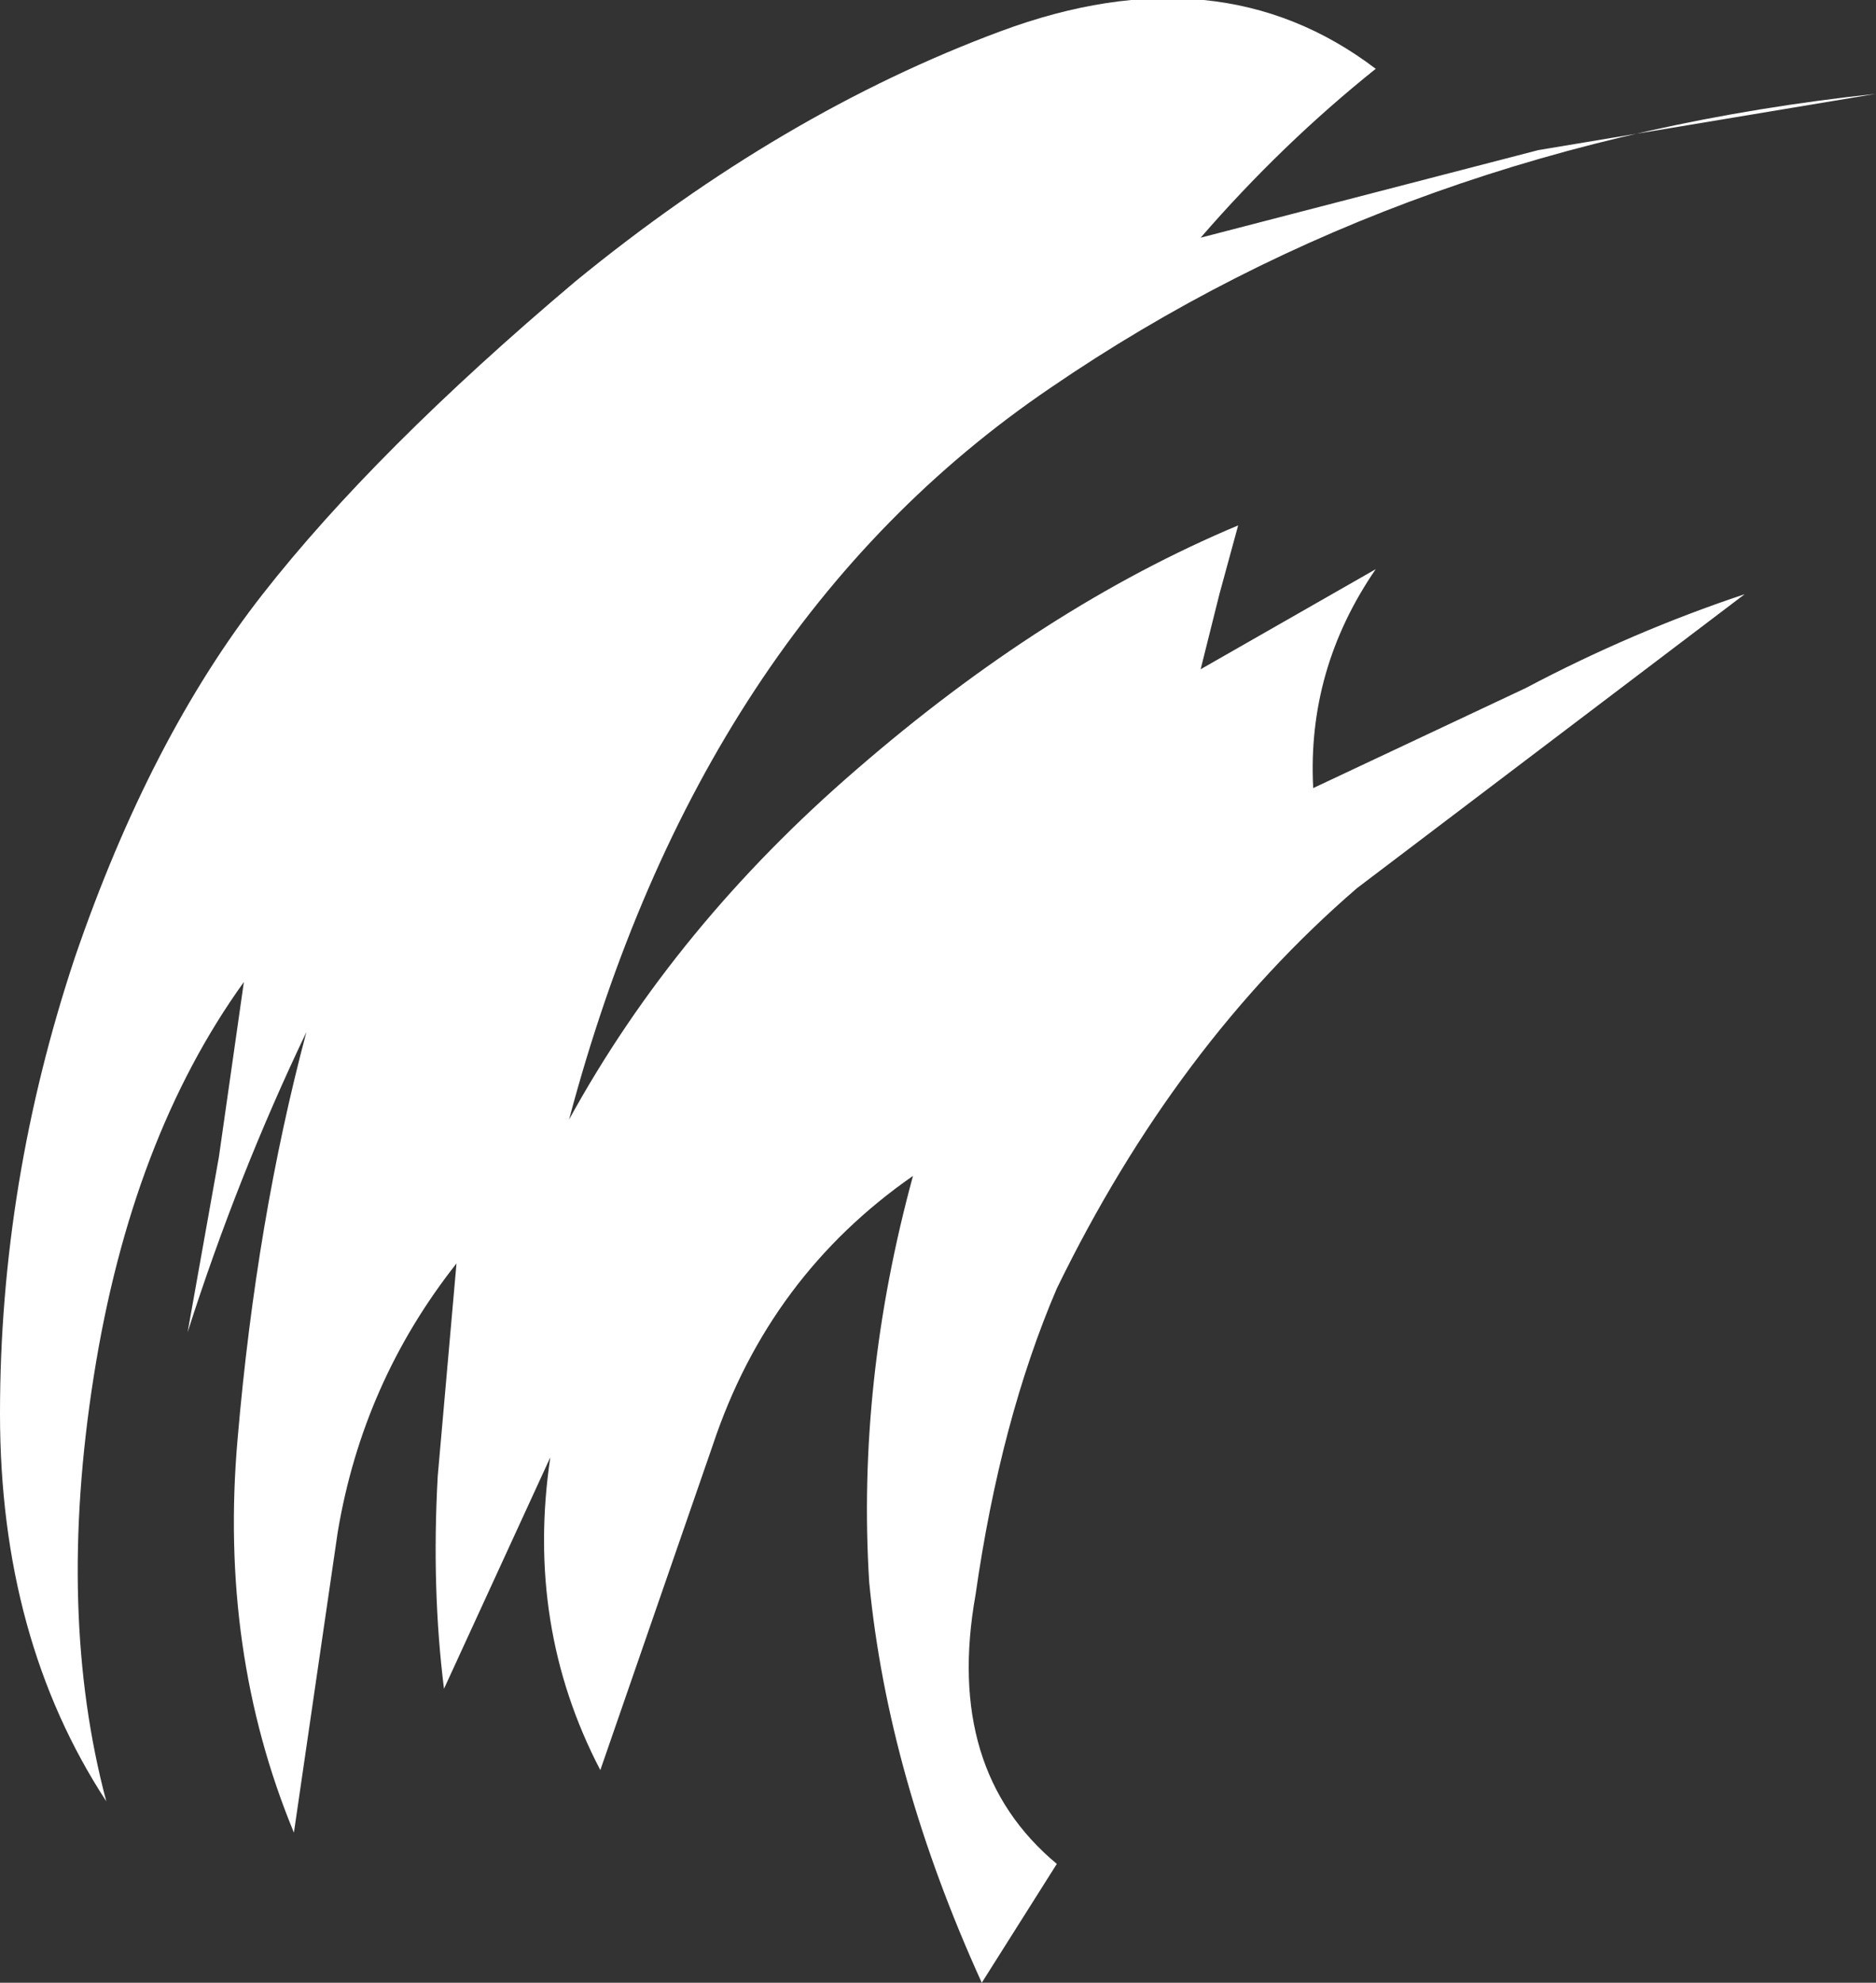 <?xml version="1.0" encoding="UTF-8" standalone="no"?>
<svg xmlns:xlink="http://www.w3.org/1999/xlink" height="15.85px" width="15.0px" xmlns="http://www.w3.org/2000/svg">
  <rect width="100%" height="100%" fill="#333333" stroke="none"/>
  <g transform="matrix(1.0, 0.0, 0.0, 1.0, 0.15, 0.05)">
    <path d="M12.15 1.15 L14.85 0.7 Q11.1 1.1 8.25 3.05 5.45 4.95 4.4 8.9 5.25 7.35 6.7 6.1 8.2 4.8 9.75 4.15 L9.6 4.7 9.45 5.3 10.85 4.5 Q10.3 5.3 10.35 6.25 L12.05 5.45 Q12.9 5.0 13.8 4.7 L10.7 7.05 Q9.25 8.3 8.3 10.25 7.85 11.3 7.65 12.7 7.4 14.1 8.3 14.85 L7.7 15.8 Q6.95 14.15 6.8 12.6 6.7 11.0 7.15 9.35 6.0 10.15 5.55 11.5 L4.65 14.1 Q4.05 12.95 4.25 11.6 L3.4 13.45 Q3.3 12.65 3.35 11.75 L3.5 10.05 Q2.75 11.0 2.55 12.2 L2.2 14.6 Q1.6 13.15 1.75 11.45 1.9 9.7 2.3 8.2 1.75 9.35 1.35 10.6 L1.6 9.2 1.8 7.8 Q0.9 9.05 0.6 10.95 0.3 12.85 0.7 14.35 -0.15 13.05 -0.15 11.25 -0.15 9.4 0.45 7.6 1.05 5.85 1.95 4.7 2.85 3.55 4.45 2.2 6.1 0.85 7.85 0.2 9.6 -0.45 10.85 0.5 10.1 1.1 9.45 1.85 L12.15 1.15" fill="#ffffff" fill-rule="evenodd" stroke="none"/>
  </g>
</svg>
